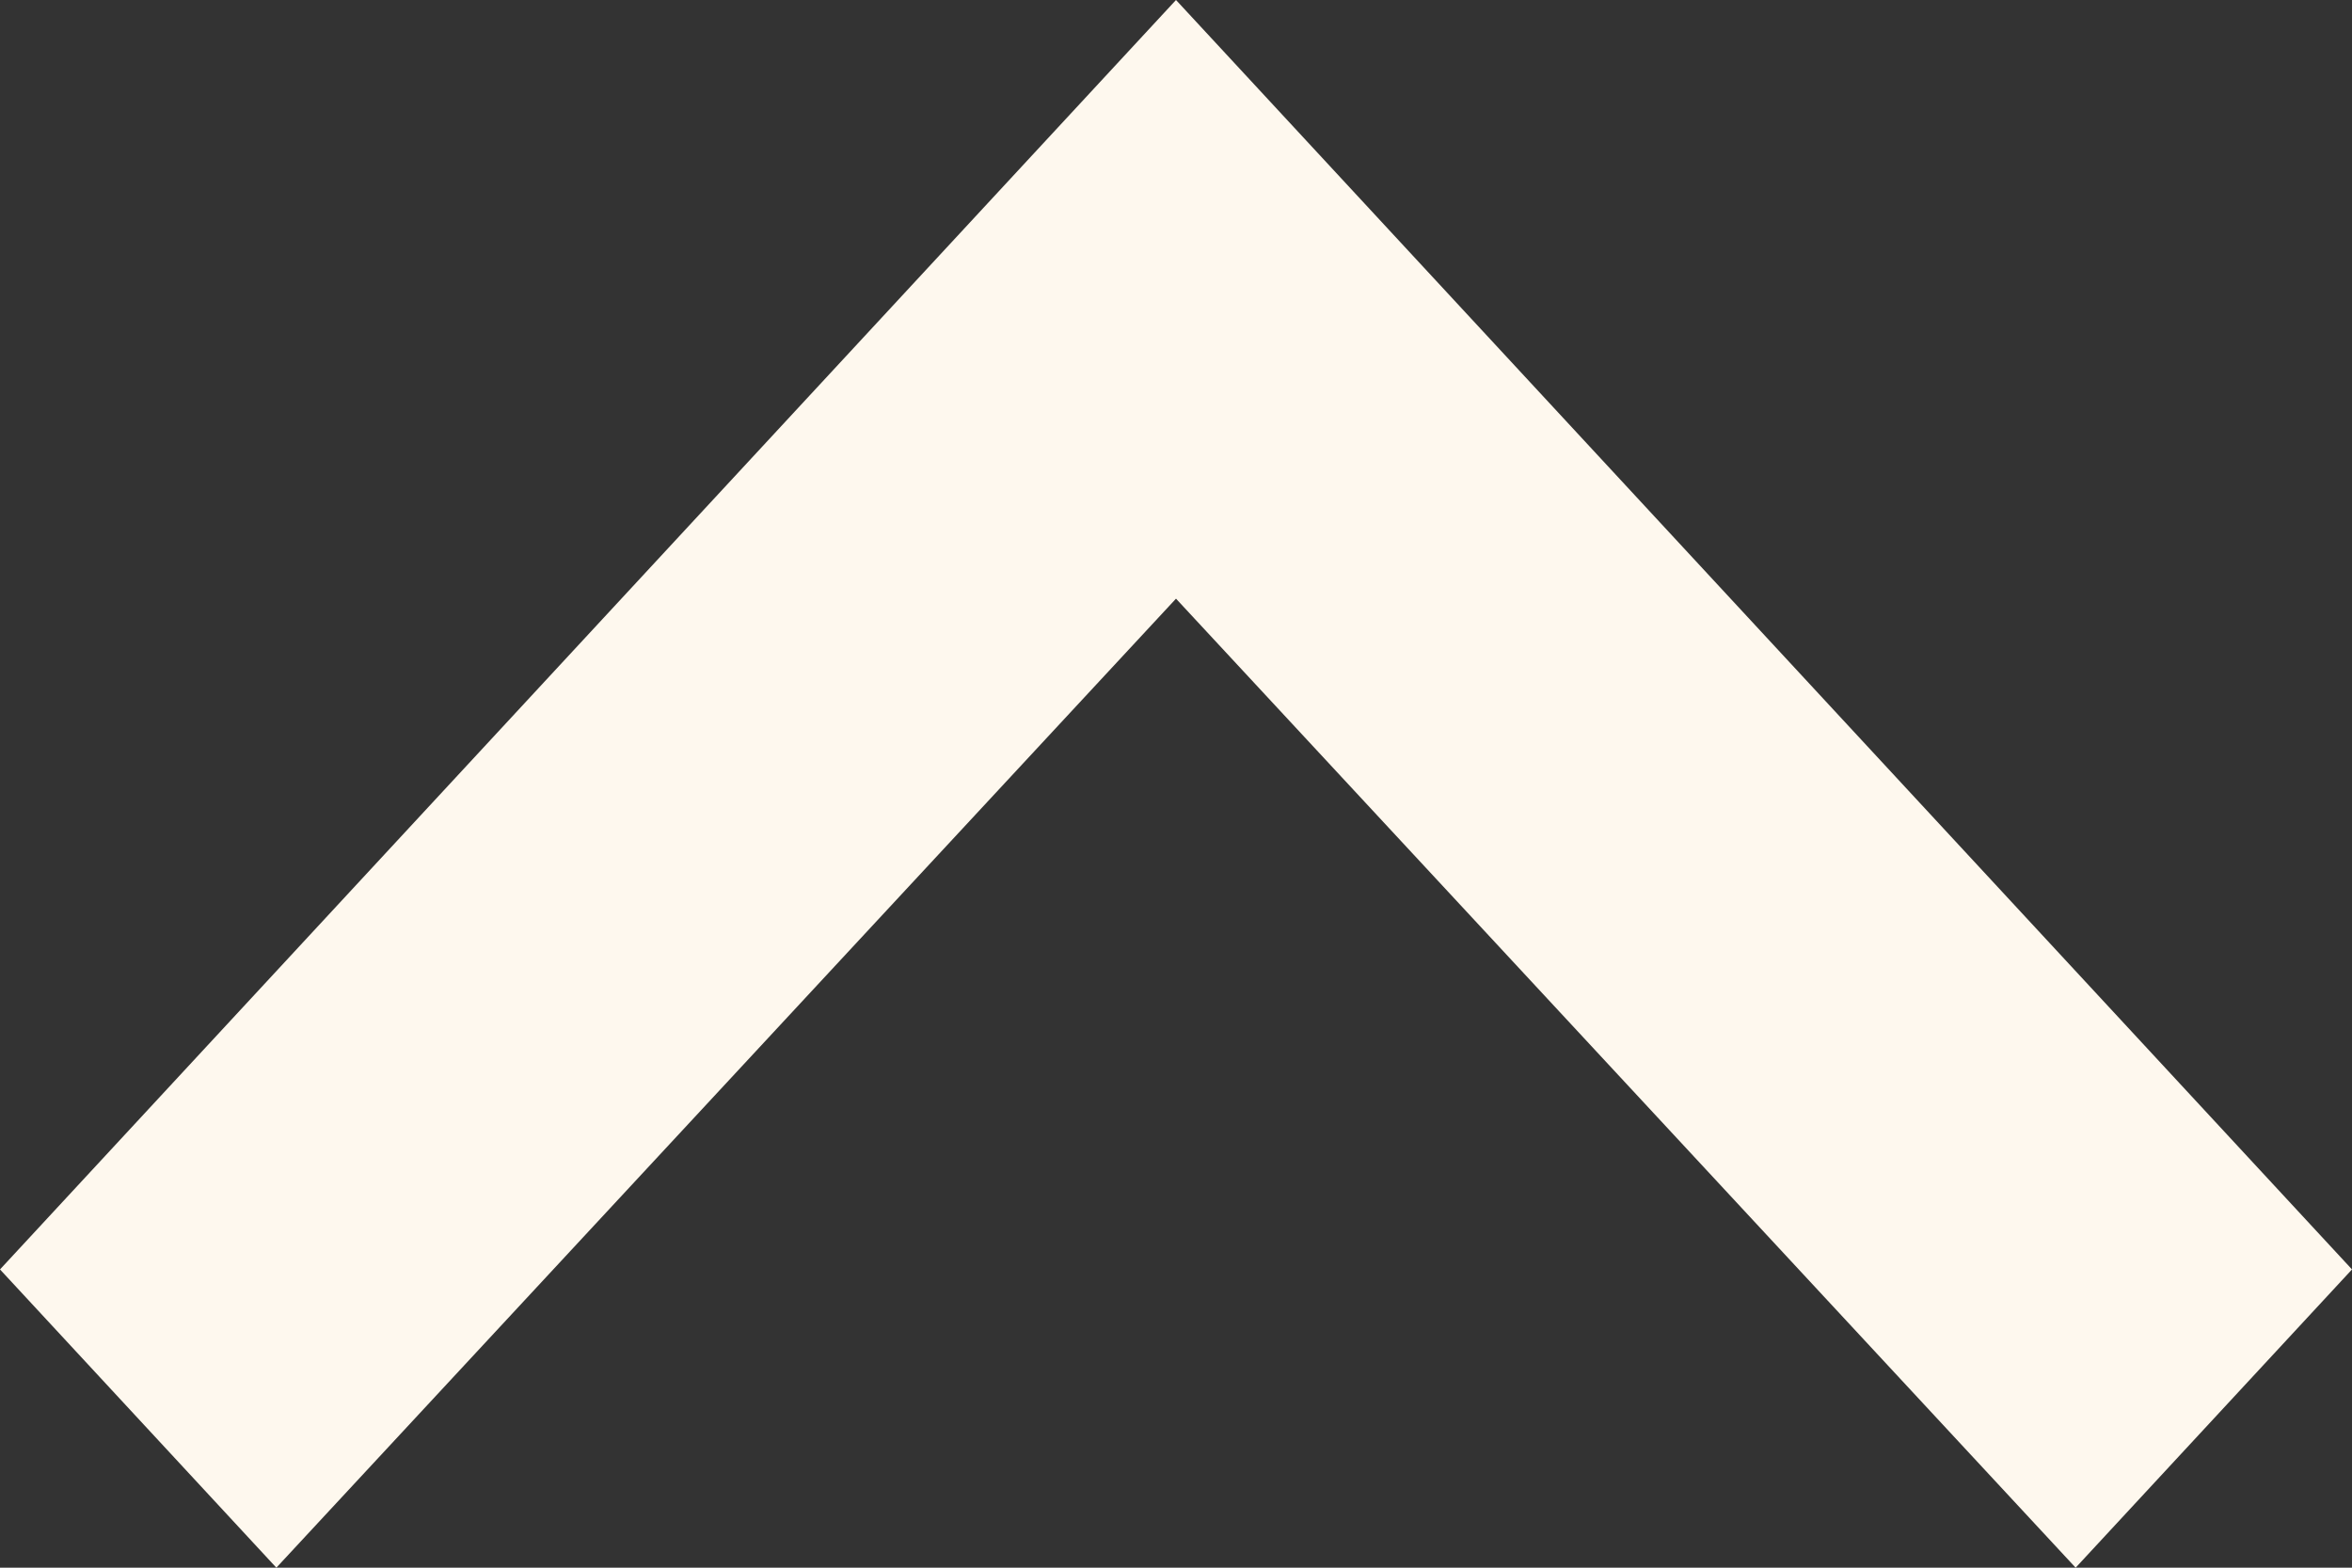 <svg width="12" height="8" viewBox="0 0 12 8" fill="none" xmlns="http://www.w3.org/2000/svg">
<rect x="0" y="0" width="12" height="8" fill="#333333" stroke="none"/>
<g clip-path="url(#clip0_975_407)">
<path d="M1.41 8L6 3.055L10.59 8L12 6.478L6 -5.24537e-07L1.33081e-07 6.478L1.41 8Z" fill="#FEF8EE"/>
</g>
<defs>
<clipPath id="clip0_975_407">
<rect width="12" height="8" fill="white" transform="translate(12 8) rotate(-180)"/>
</clipPath>
</defs>
</svg>
